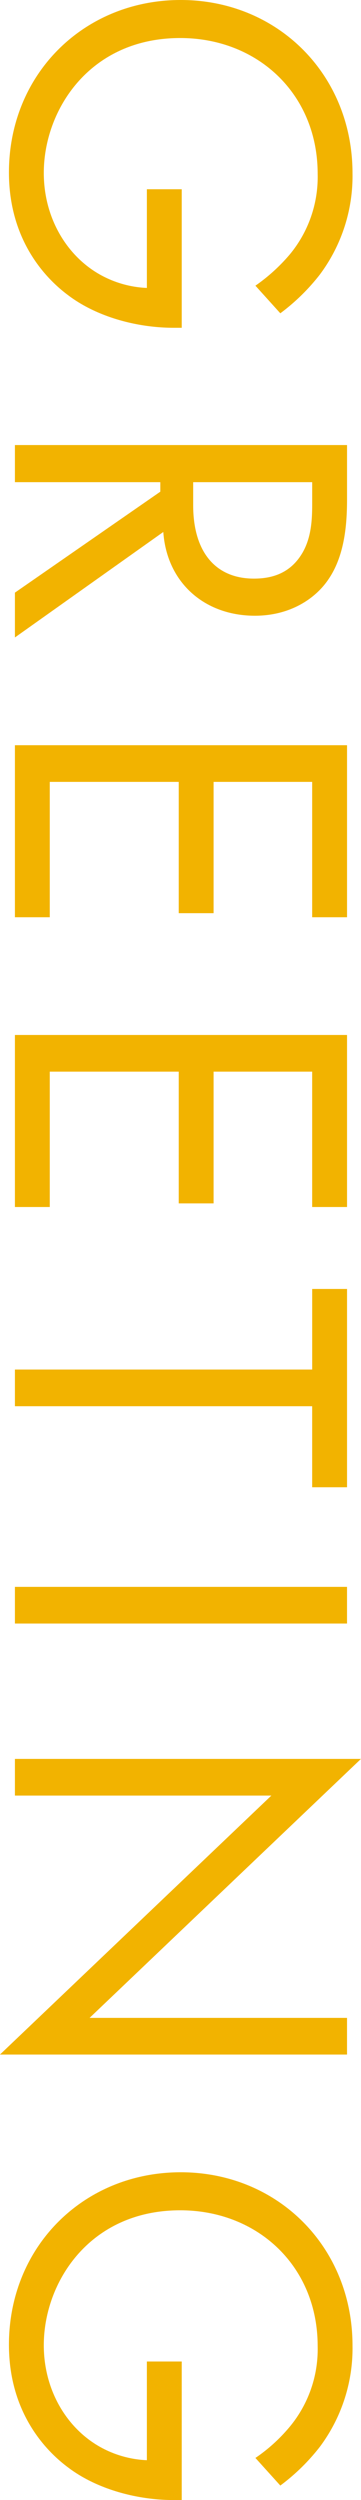 <svg xmlns="http://www.w3.org/2000/svg" width="79.75" height="552.2" viewBox="0 0 79.75 552.2">
  <defs>
    <style>
      .cls-1 {
        fill: #f2b300;
        fill-rule: evenodd;
      }
    </style>
  </defs>
  <path id="txt_greeting.svg" class="cls-1" d="M912.884,10563.8v21.8a23.172,23.172,0,0,1-10.45-3c-7.371-4.2-12.321-12.6-12.321-22.4,0-13.9,10.121-29.8,30.141-29.8,17.05,0,30.36,12.3,30.36,30a26.833,26.833,0,0,1-6.16,17.8,39.607,39.607,0,0,1-7.59,6.9l5.5,6.1a45.388,45.388,0,0,0,8.69-8.5,36.4,36.4,0,0,0,7.26-22.4c0-21.9-16.61-38.3-37.95-38.3s-37.951,16.3-37.951,38.1c0,16.8,10.231,25,13.2,27.2,6.271,4.7,15.071,7.1,23.211,7.1h1.76v-30.6h-7.7Zm44.22,56.5H883.733v8.2h32.121v2.1l-32.121,22.3v9.9l32.781-23.3c0.77,11.1,9.02,18.5,20.24,18.5,7.81,0,13.42-3.8,16.28-8.1,3.74-5.5,4.07-12.8,4.07-17.8v-11.8Zm-7.7,8.2v4.9c0,3.5-.22,7.3-2.09,10.6-2.64,4.6-6.71,5.8-10.78,5.8-8.58,0-13.42-6-13.42-16.2v-5.1H949.4Zm7.7,96.1v-38H883.733v38h7.7v-29.9h28.49v29h7.7v-29H949.4v29.9h7.7Zm0,64v-38H883.733v38h7.7v-29.9h28.49v29.1h7.7v-29.1H949.4v29.9h7.7Zm-7.7,61.9h7.7v-43.8h-7.7v17.8H883.733v8.1H949.4v17.9Zm7.7,22H883.733v8.1H957.1v-8.1Zm-73.371,46.1h56.651l-59.951,57.2H957.1v-8.1h-56.87l59.95-57.2H883.733v8.1Zm29.151,125v21.8a23.172,23.172,0,0,1-10.45-3c-7.371-4.2-12.321-12.6-12.321-22.4,0-13.9,10.121-29.8,30.141-29.8,17.05,0,30.36,12.3,30.36,30a26.833,26.833,0,0,1-6.16,17.8,36.6,36.6,0,0,1-7.59,6.9l5.5,6.1a45.388,45.388,0,0,0,8.69-8.5,36.4,36.4,0,0,0,7.26-22.4c0-21.9-16.61-38.3-37.95-38.3s-37.951,16.3-37.951,38.1c0,16.8,10.231,25,13.2,27.2,6.271,4.7,15.071,7.1,23.211,7.1h1.76v-30.6h-7.7Z" transform="translate(-880.438 -10522)"/>
</svg>
